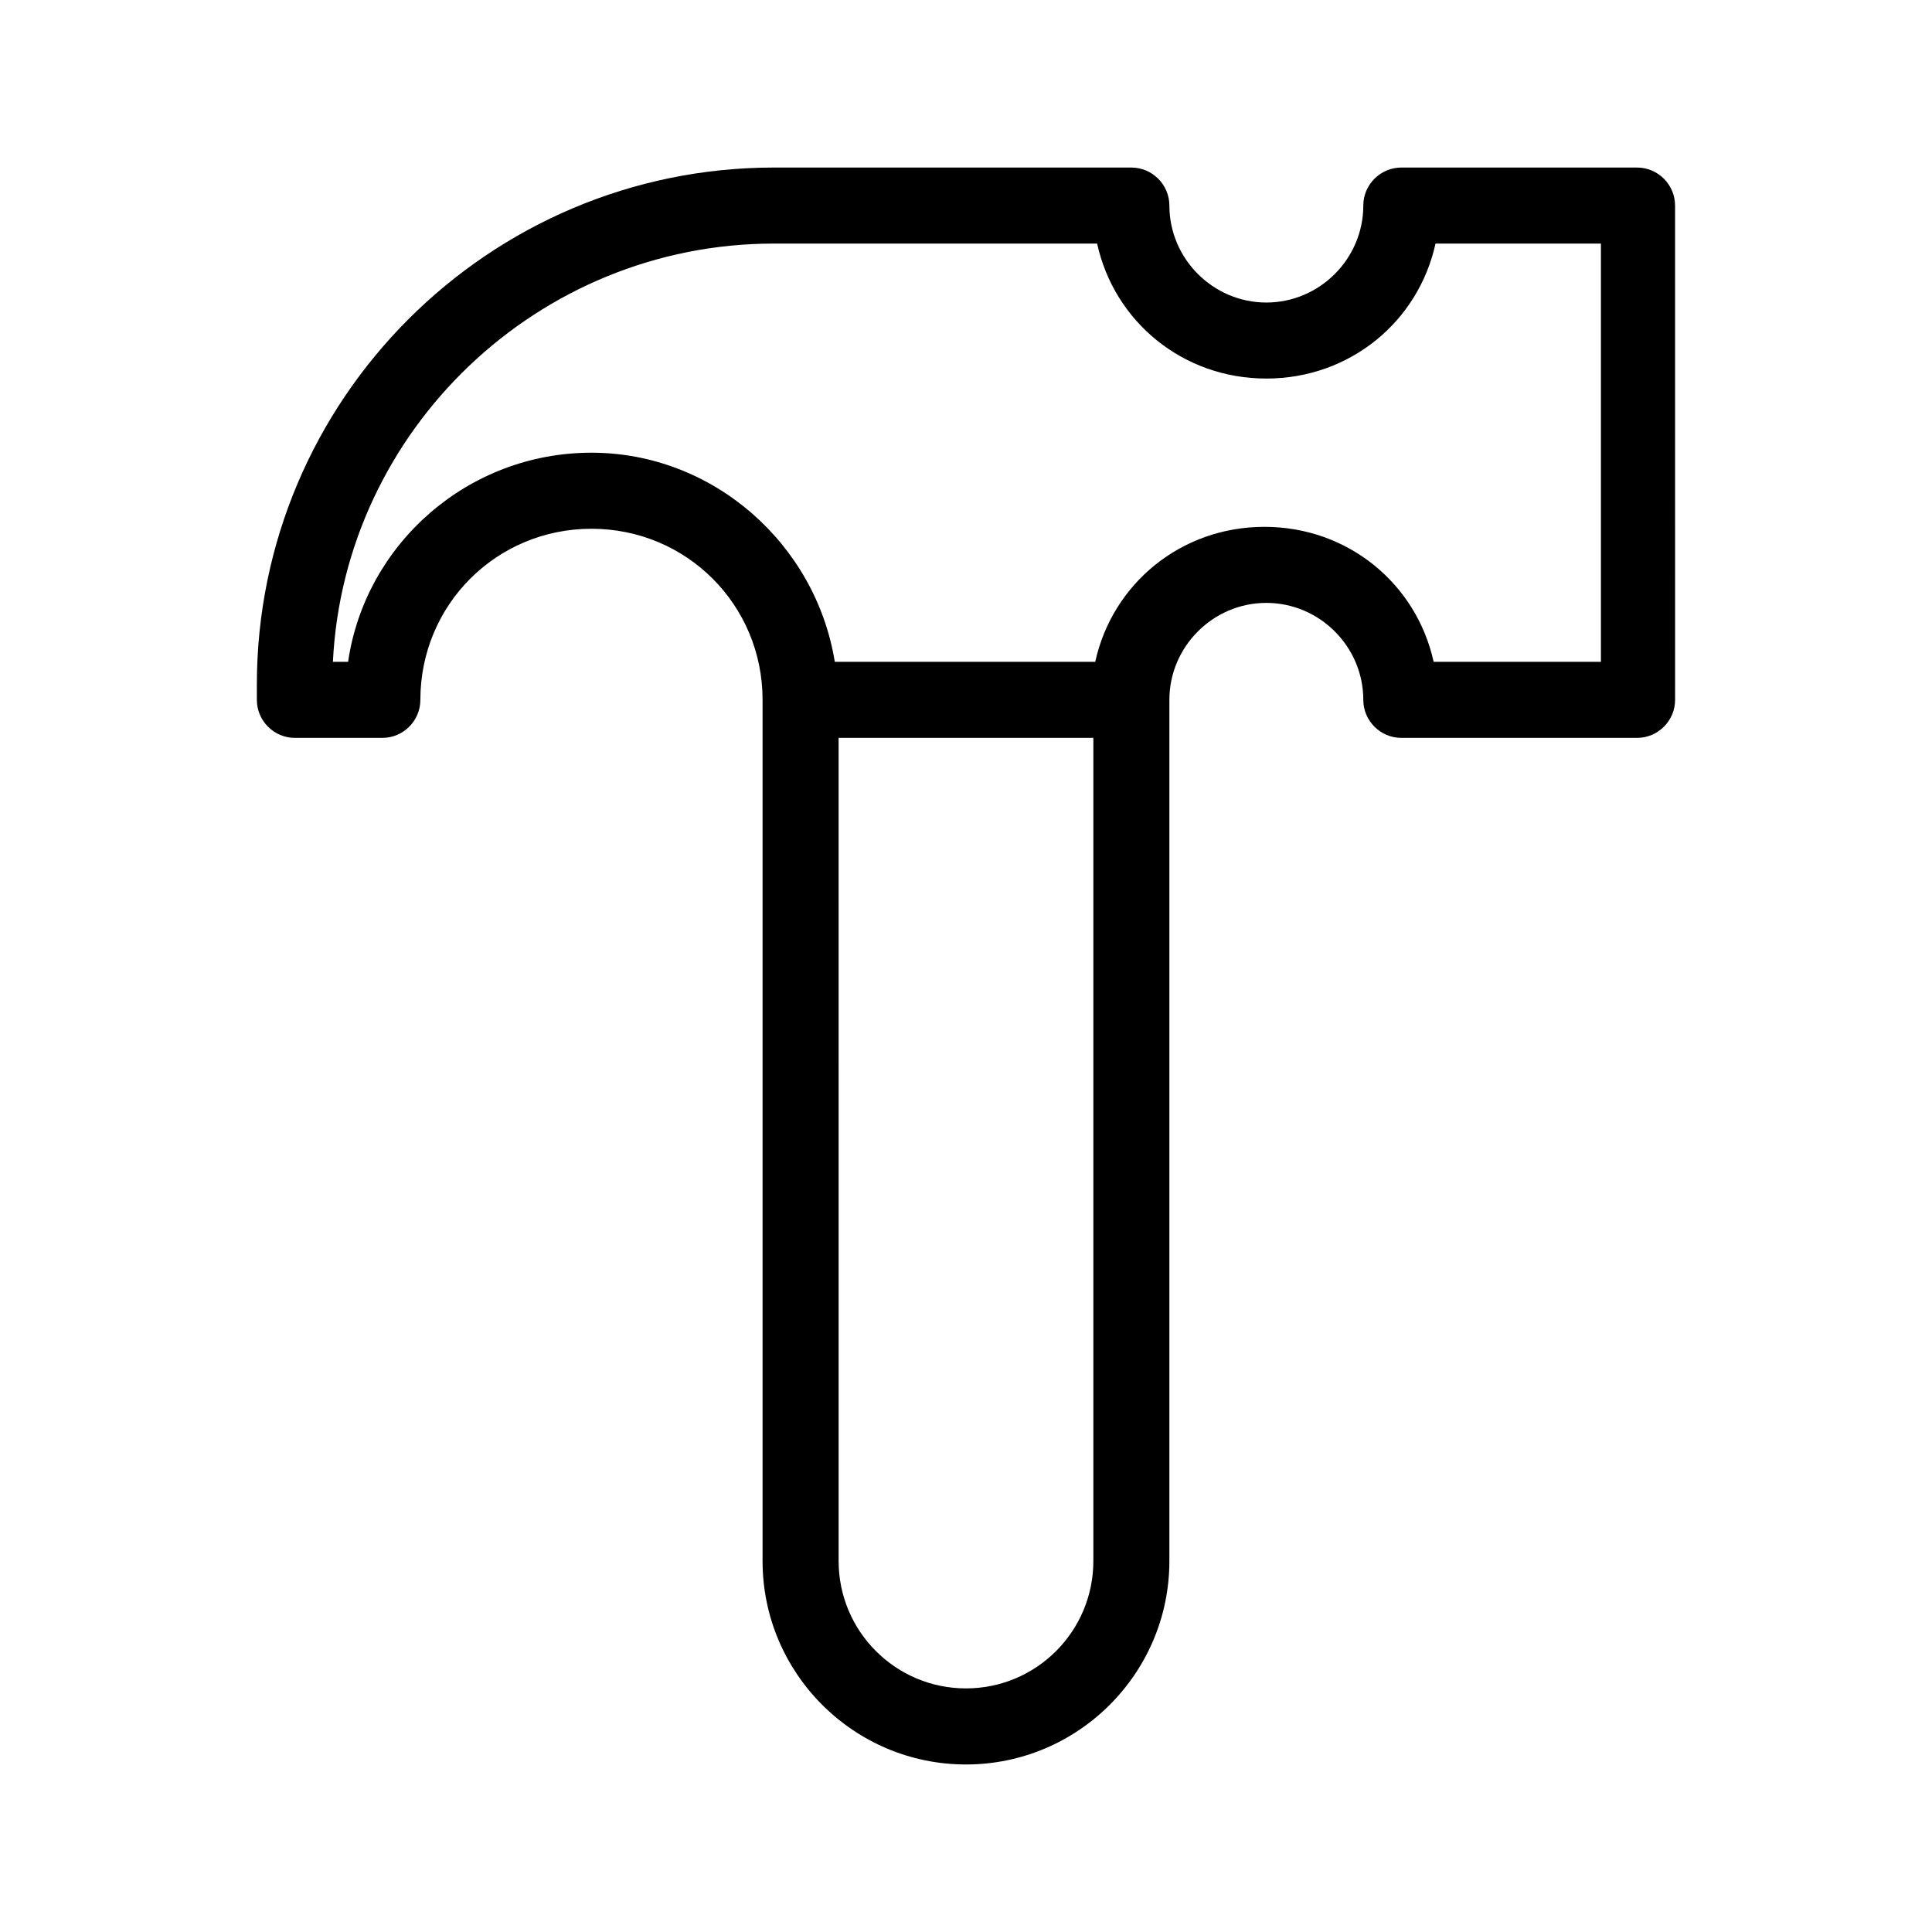 <?xml version="1.0" encoding="UTF-8"?>
<!-- Uploaded to: ICON Repo, www.iconrepo.com, Generator: ICON Repo Mixer Tools -->
<svg fill="#000000" width="800px" height="800px" version="1.1" viewBox="144 144 512 512" xmlns="http://www.w3.org/2000/svg">
 <path d="m577.84 188.4h-62.473c-5.543 0-10.078 4.535-10.078 10.078 0 14.105-11.586 25.695-25.695 25.695-14.105 0-25.695-11.586-25.695-25.695 0-5.543-4.535-10.078-10.078-10.078h-94.711c-75.57 0-137.04 61.465-137.04 137.04v4.031c0 5.543 4.535 10.078 10.078 10.078h23.176c5.543 0 10.078-4.535 10.078-10.078 0-25.191 20.152-45.344 45.344-45.344s45.344 20.152 45.344 45.344v1.008 227.22c-0.008 29.723 24.176 53.906 53.902 53.906s53.906-24.184 53.906-53.906v-228.23c0-14.105 11.586-25.695 25.695-25.695 14.105 0 25.695 11.586 25.695 25.695 0 5.543 4.535 10.078 10.078 10.078h62.473c5.543 0 10.078-4.535 10.078-10.078l-0.008-130.99c0-5.543-4.531-10.078-10.074-10.078zm-144.09 369.29c0 18.641-15.113 33.754-33.754 33.754s-33.754-15.113-33.754-33.754l-0.004-218.15h67.512zm134.01-238.3h-43.832c-4.535-20.656-22.672-35.77-44.84-35.77s-40.305 15.113-44.84 35.77h-69.02c-5.039-31.234-32.242-55.418-64.488-55.418-32.746 0-59.953 24.184-64.488 55.418h-4.031c3.023-61.465 54.41-110.84 116.88-110.84h85.648c4.535 20.656 22.672 35.77 44.84 35.77 22.168 0 40.305-15.113 44.84-35.77h43.832v110.84z"/>
</svg>